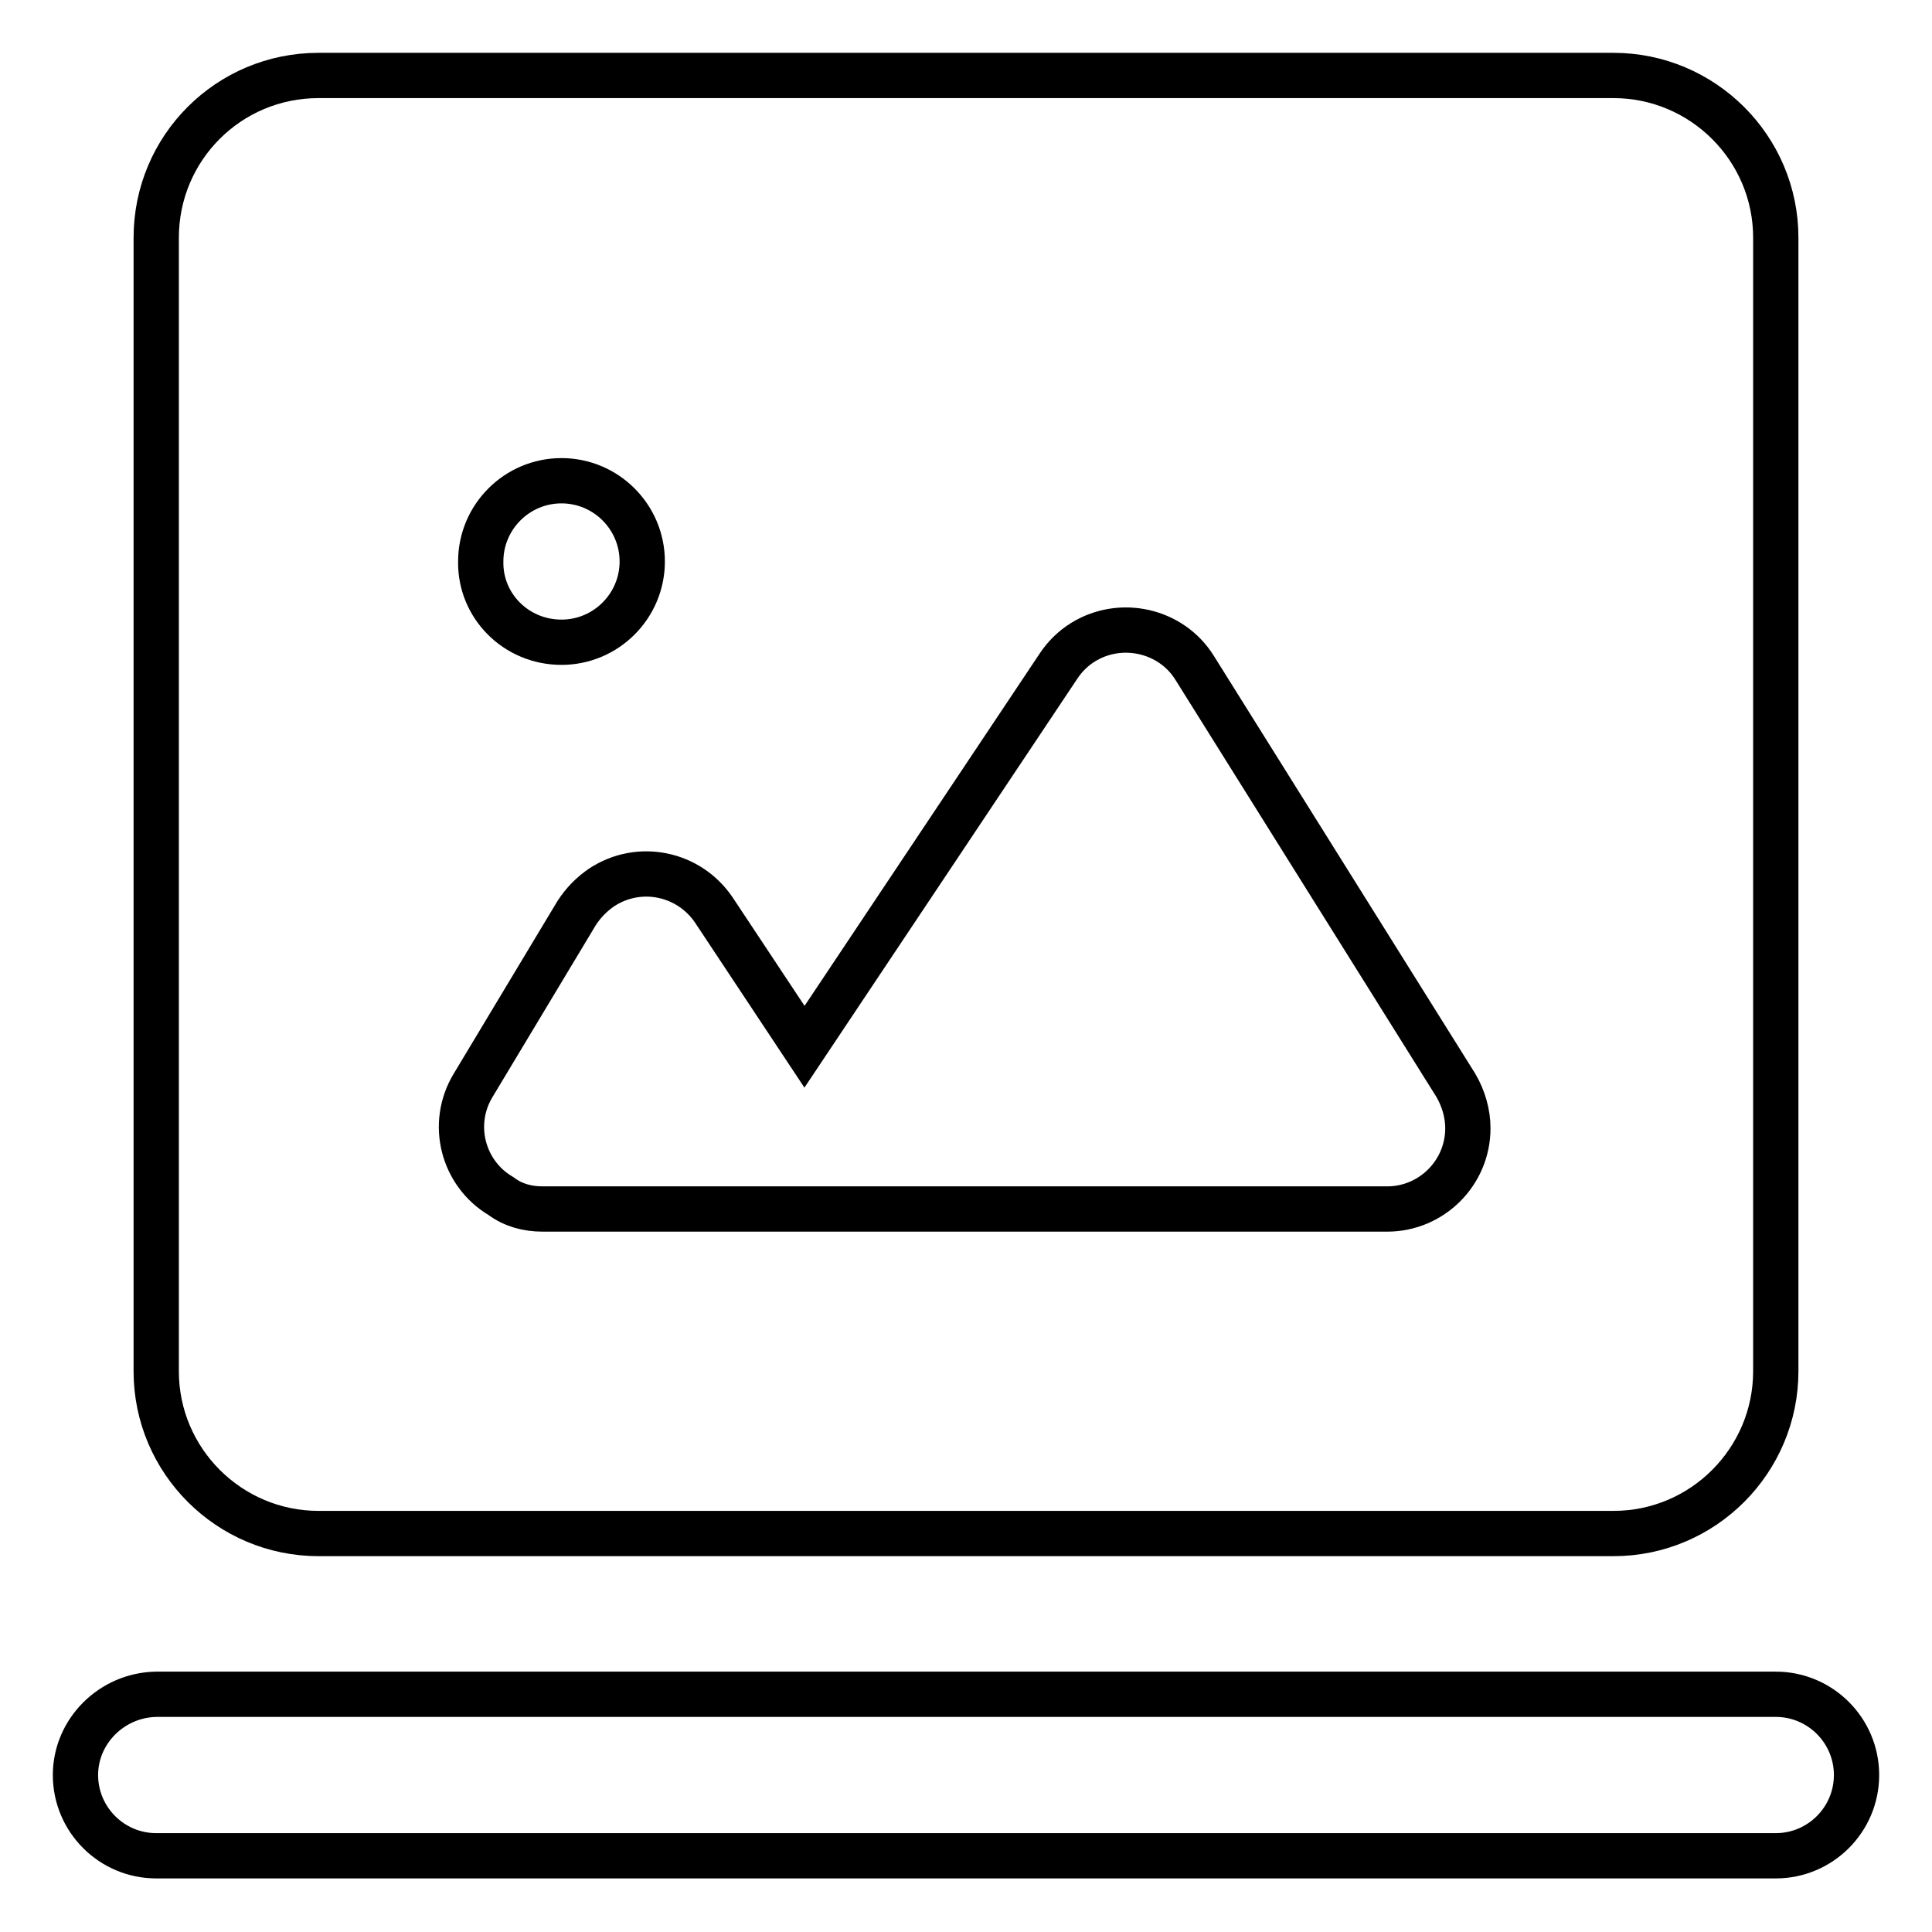 <?xml version="1.0" encoding="utf-8"?>
<!-- Svg Vector Icons : http://www.onlinewebfonts.com/icon -->
<!DOCTYPE svg PUBLIC "-//W3C//DTD SVG 1.1//EN" "http://www.w3.org/Graphics/SVG/1.1/DTD/svg11.dtd">
<svg version="1.1" xmlns="http://www.w3.org/2000/svg" xmlns:xlink="http://www.w3.org/1999/xlink" x="0px" y="0px" viewBox="0 0 256 256" enable-background="new 0 0 256 256" xml:space="preserve">
<g> <path stroke-width="6" fill-opacity="0" stroke="#000000"  d="M20.7,224.5h214.6c5.9,0,10.7,4.8,10.7,10.7c0,5.9-4.8,10.7-10.7,10.7H20.7c-5.9,0-10.7-4.8-10.7-10.7 C10,229.4,14.8,224.6,20.7,224.5z M42.2,10h171.6c11.8,0,21.5,9.6,21.5,21.5v150.2c0,11.8-9.6,21.5-21.5,21.5H42.2 c-11.8,0-21.5-9.6-21.5-21.5V31.5C20.7,19.6,30.3,10,42.2,10z M71.9,160.2h111.9c5.9,0,10.7-4.8,10.7-10.7c0-2-0.6-4-1.6-5.7 l-34.6-55.3c-3.1-5-9.8-6.5-14.8-3.4c-1.3,0.8-2.4,1.9-3.2,3.1l-33.7,50.5l-12-18.1c-3.3-4.9-9.9-6.3-14.9-3 c-1.3,0.9-2.4,2-3.3,3.4l-13.7,22.8c-3.1,5.1-1.4,11.7,3.7,14.7C68,159.7,69.9,160.2,71.9,160.2L71.9,160.2z M74.4,85.1 c5.9,0,10.7-4.8,10.7-10.7c0-5.9-4.8-10.7-10.7-10.7c0,0,0,0,0,0c-5.9,0-10.7,4.8-10.7,10.7C63.6,80.3,68.4,85.1,74.4,85.1z"/></g>
</svg>
